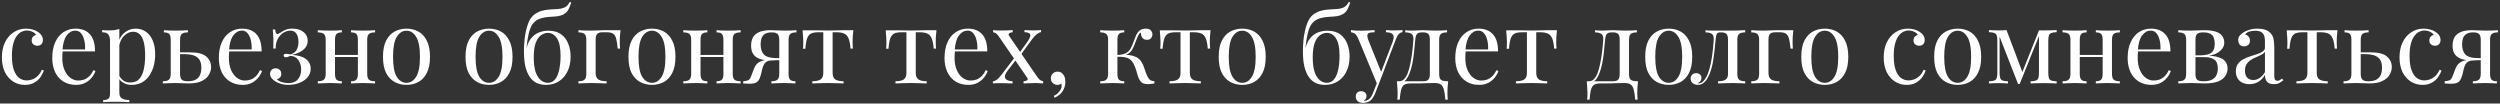 <?xml version="1.0" encoding="UTF-8"?> <svg xmlns="http://www.w3.org/2000/svg" width="869" height="36" viewBox="0 0 869 36" fill="none"><rect x="0" y="0" width="869" height="36" fill="#333333" stroke="none"/> <path d="M9.044 9.956C9.812 9.956 10.556 10.052 11.276 10.244C11.996 10.436 12.644 10.724 13.22 11.108C13.772 11.468 14.192 11.888 14.48 12.368C14.768 12.824 14.912 13.328 14.912 13.88C14.912 14.528 14.732 15.032 14.372 15.392C14.012 15.728 13.556 15.896 13.004 15.896C12.476 15.896 12.008 15.74 11.6 15.428C11.216 15.116 11.024 14.672 11.024 14.096C11.024 13.544 11.168 13.1 11.456 12.764C11.768 12.428 12.128 12.212 12.536 12.116C12.296 11.684 11.864 11.324 11.24 11.036C10.64 10.748 9.992 10.604 9.296 10.604C8.696 10.604 8.096 10.748 7.496 11.036C6.896 11.324 6.344 11.804 5.84 12.476C5.336 13.124 4.928 14.024 4.616 15.176C4.304 16.304 4.148 17.72 4.148 19.424C4.148 21.536 4.388 23.216 4.868 24.464C5.348 25.712 5.972 26.612 6.74 27.164C7.532 27.692 8.396 27.956 9.332 27.956C9.956 27.956 10.592 27.836 11.24 27.596C11.888 27.356 12.5 26.972 13.076 26.444C13.652 25.892 14.144 25.16 14.552 24.248L15.236 24.5C14.996 25.268 14.6 26.048 14.048 26.84C13.496 27.608 12.776 28.244 11.888 28.748C11 29.252 9.908 29.504 8.612 29.504C7.124 29.504 5.78 29.12 4.58 28.352C3.38 27.584 2.42 26.492 1.7 25.076C1.004 23.636 0.656 21.932 0.656 19.964C0.656 17.996 1.004 16.268 1.7 14.78C2.42 13.268 3.416 12.092 4.688 11.252C5.96 10.388 7.412 9.956 9.044 9.956ZM26.3 9.956C28.412 9.956 30.056 10.604 31.232 11.9C32.432 13.172 33.032 15.164 33.032 17.876H20.324L20.288 17.192H29.576C29.624 16.016 29.528 14.936 29.288 13.952C29.048 12.944 28.664 12.14 28.136 11.54C27.632 10.94 26.972 10.64 26.156 10.64C25.052 10.64 24.068 11.192 23.204 12.296C22.364 13.4 21.86 15.152 21.692 17.552L21.8 17.696C21.752 18.056 21.716 18.452 21.692 18.884C21.668 19.316 21.656 19.748 21.656 20.18C21.656 21.812 21.92 23.216 22.448 24.392C22.976 25.568 23.66 26.468 24.5 27.092C25.364 27.692 26.252 27.992 27.164 27.992C27.884 27.992 28.568 27.884 29.216 27.668C29.864 27.428 30.464 27.044 31.016 26.516C31.568 25.988 32.048 25.28 32.456 24.392L33.176 24.68C32.912 25.472 32.48 26.24 31.88 26.984C31.28 27.728 30.524 28.34 29.612 28.82C28.7 29.276 27.644 29.504 26.444 29.504C24.716 29.504 23.228 29.108 21.98 28.316C20.756 27.524 19.808 26.432 19.136 25.04C18.488 23.624 18.164 22.004 18.164 20.18C18.164 18.068 18.5 16.256 19.172 14.744C19.844 13.208 20.792 12.032 22.016 11.216C23.24 10.376 24.668 9.956 26.3 9.956ZM41.487 10.064V32.168C41.487 33.2 41.787 33.884 42.387 34.22C43.011 34.58 43.863 34.76 44.943 34.76V35.516C44.415 35.492 43.683 35.456 42.747 35.408C41.811 35.384 40.815 35.372 39.759 35.372C39.015 35.372 38.271 35.384 37.527 35.408C36.807 35.456 36.255 35.492 35.871 35.516V34.76C36.735 34.76 37.347 34.604 37.707 34.292C38.067 33.98 38.247 33.392 38.247 32.528V14.384C38.247 13.304 38.055 12.512 37.671 12.008C37.287 11.48 36.567 11.216 35.511 11.216V10.46C36.279 10.532 37.023 10.568 37.743 10.568C38.439 10.568 39.099 10.532 39.723 10.46C40.371 10.364 40.959 10.232 41.487 10.064ZM47.247 9.956C48.519 9.956 49.659 10.304 50.667 11C51.675 11.672 52.467 12.668 53.043 13.988C53.643 15.308 53.943 16.94 53.943 18.884C53.943 20.18 53.787 21.464 53.475 22.736C53.163 23.984 52.671 25.124 51.999 26.156C51.351 27.164 50.499 27.98 49.443 28.604C48.411 29.204 47.163 29.504 45.699 29.504C44.571 29.504 43.587 29.24 42.747 28.712C41.931 28.184 41.379 27.548 41.091 26.804L41.451 26.3C41.787 26.972 42.267 27.536 42.891 27.992C43.539 28.448 44.343 28.676 45.303 28.676C46.647 28.676 47.691 28.256 48.435 27.416C49.179 26.576 49.695 25.46 49.983 24.068C50.295 22.652 50.451 21.092 50.451 19.388C50.451 17.468 50.295 15.896 49.983 14.672C49.671 13.448 49.203 12.536 48.579 11.936C47.955 11.336 47.187 11.036 46.275 11.036C45.099 11.036 44.031 11.528 43.071 12.512C42.111 13.472 41.499 14.936 41.235 16.904L40.803 16.4C41.067 14.36 41.787 12.776 42.963 11.648C44.163 10.52 45.591 9.956 47.247 9.956ZM65.321 10.496V11.252C64.337 11.252 63.629 11.432 63.197 11.792C62.789 12.152 62.585 12.836 62.585 13.844V25.652C62.585 26.612 62.777 27.284 63.161 27.668C63.569 28.052 64.253 28.244 65.213 28.244C66.509 28.244 67.493 28.028 68.165 27.596C68.861 27.164 69.341 26.588 69.605 25.868C69.869 25.148 70.001 24.38 70.001 23.564C70.001 21.908 69.533 20.708 68.597 19.964C67.685 19.196 66.161 18.812 64.025 18.812C63.425 18.812 62.825 18.812 62.225 18.812C61.625 18.812 61.025 18.812 60.425 18.812L60.353 18.2C61.337 18.2 62.309 18.2 63.269 18.2C64.229 18.2 65.189 18.2 66.149 18.2C68.765 18.2 70.625 18.692 71.729 19.676C72.833 20.636 73.385 21.86 73.385 23.348C73.385 24.236 73.133 25.112 72.629 25.976C72.149 26.84 71.333 27.56 70.181 28.136C69.053 28.712 67.529 29 65.609 29C64.937 29 64.193 28.976 63.377 28.928C62.561 28.88 61.721 28.856 60.857 28.856C60.113 28.856 59.321 28.88 58.481 28.928C57.641 28.952 57.017 28.976 56.609 29V28.244C57.593 28.244 58.289 28.064 58.697 27.704C59.129 27.344 59.345 26.66 59.345 25.652V13.844C59.345 12.836 59.165 12.152 58.805 11.792C58.445 11.432 57.833 11.252 56.969 11.252V10.496C57.353 10.52 57.917 10.556 58.661 10.604C59.429 10.628 60.209 10.64 61.001 10.64C61.793 10.64 62.609 10.628 63.449 10.604C64.289 10.556 64.913 10.52 65.321 10.496ZM84.202 9.956C86.314 9.956 87.958 10.604 89.134 11.9C90.334 13.172 90.934 15.164 90.934 17.876H78.226L78.19 17.192H87.478C87.526 16.016 87.43 14.936 87.19 13.952C86.95 12.944 86.566 12.14 86.038 11.54C85.534 10.94 84.874 10.64 84.058 10.64C82.954 10.64 81.97 11.192 81.106 12.296C80.266 13.4 79.762 15.152 79.594 17.552L79.702 17.696C79.654 18.056 79.618 18.452 79.594 18.884C79.57 19.316 79.558 19.748 79.558 20.18C79.558 21.812 79.822 23.216 80.35 24.392C80.878 25.568 81.562 26.468 82.402 27.092C83.266 27.692 84.154 27.992 85.066 27.992C85.786 27.992 86.47 27.884 87.118 27.668C87.766 27.428 88.366 27.044 88.918 26.516C89.47 25.988 89.95 25.28 90.358 24.392L91.078 24.68C90.814 25.472 90.382 26.24 89.782 26.984C89.182 27.728 88.426 28.34 87.514 28.82C86.602 29.276 85.546 29.504 84.346 29.504C82.618 29.504 81.13 29.108 79.882 28.316C78.658 27.524 77.71 26.432 77.038 25.04C76.39 23.624 76.066 22.004 76.066 20.18C76.066 18.068 76.402 16.256 77.074 14.744C77.746 13.208 78.694 12.032 79.918 11.216C81.142 10.376 82.57 9.956 84.202 9.956ZM101.657 9.956C102.737 9.956 103.673 10.136 104.465 10.496C105.257 10.856 105.869 11.348 106.301 11.972C106.733 12.596 106.949 13.328 106.949 14.168C106.949 15.152 106.661 15.98 106.085 16.652C105.509 17.3 104.801 17.828 103.961 18.236C103.121 18.62 102.293 18.908 101.477 19.1C102.797 19.148 103.937 19.364 104.897 19.748C105.881 20.108 106.637 20.636 107.165 21.332C107.717 22.004 107.993 22.856 107.993 23.888C107.993 25.04 107.633 26.036 106.913 26.876C106.193 27.716 105.233 28.364 104.033 28.82C102.857 29.276 101.585 29.504 100.217 29.504C99.185 29.504 98.285 29.372 97.517 29.108C96.773 28.868 96.125 28.568 95.573 28.208C95.093 27.872 94.685 27.5 94.349 27.092C94.037 26.684 93.881 26.216 93.881 25.688C93.881 25.112 94.061 24.644 94.421 24.284C94.781 23.924 95.237 23.744 95.789 23.744C96.341 23.744 96.809 23.912 97.193 24.248C97.577 24.584 97.769 25.064 97.769 25.688C97.769 26.192 97.625 26.6 97.337 26.912C97.073 27.224 96.713 27.428 96.257 27.524C96.473 27.884 96.989 28.208 97.805 28.496C98.621 28.76 99.437 28.892 100.253 28.892C101.717 28.892 102.821 28.448 103.565 27.56C104.309 26.672 104.681 25.544 104.681 24.176C104.681 22.832 104.345 21.716 103.673 20.828C103.025 19.916 102.101 19.448 100.901 19.424C100.661 19.544 100.409 19.652 100.145 19.748C99.905 19.844 99.653 19.892 99.389 19.892C98.861 19.892 98.597 19.688 98.597 19.28C98.597 18.896 98.873 18.704 99.425 18.704C99.665 18.704 99.917 18.728 100.181 18.776C100.445 18.824 100.697 18.872 100.937 18.92C102.041 18.584 102.785 18.02 103.169 17.228C103.553 16.436 103.745 15.56 103.745 14.6C103.745 13.424 103.517 12.476 103.061 11.756C102.605 11.012 101.897 10.64 100.937 10.64C100.073 10.64 99.245 10.904 98.453 11.432C97.661 11.936 97.013 12.656 96.509 13.592C96.029 14.528 95.801 15.62 95.825 16.868H94.997C95.045 15.716 95.057 14.72 95.033 13.88C95.009 13.016 94.973 12.284 94.925 11.684C94.901 11.084 94.865 10.604 94.817 10.244H95.645C95.717 10.772 95.801 11.168 95.897 11.432C96.017 11.696 96.197 11.828 96.437 11.828C96.581 11.828 96.749 11.768 96.941 11.648C97.157 11.528 97.397 11.384 97.661 11.216C98.093 10.928 98.609 10.652 99.209 10.388C99.833 10.1 100.649 9.956 101.657 9.956ZM130.378 10.496V11.252C129.394 11.252 128.686 11.432 128.254 11.792C127.846 12.152 127.642 12.836 127.642 13.844V25.652C127.642 26.66 127.846 27.344 128.254 27.704C128.686 28.064 129.394 28.244 130.378 28.244V29C129.97 28.976 129.346 28.952 128.506 28.928C127.666 28.88 126.85 28.856 126.058 28.856C125.266 28.856 124.486 28.88 123.718 28.928C122.974 28.952 122.41 28.976 122.026 29V28.244C122.89 28.244 123.502 28.064 123.862 27.704C124.222 27.344 124.402 26.66 124.402 25.652V13.844C124.402 12.836 124.222 12.152 123.862 11.792C123.502 11.432 122.89 11.252 122.026 11.252V10.496C122.41 10.52 122.974 10.556 123.718 10.604C124.486 10.628 125.266 10.64 126.058 10.64C126.85 10.64 127.666 10.628 128.506 10.604C129.346 10.556 129.97 10.52 130.378 10.496ZM118.822 10.496V11.252C117.958 11.252 117.346 11.432 116.986 11.792C116.626 12.152 116.446 12.836 116.446 13.844V25.652C116.446 26.66 116.626 27.344 116.986 27.704C117.346 28.064 117.958 28.244 118.822 28.244V29C118.438 28.976 117.862 28.952 117.094 28.928C116.35 28.88 115.582 28.856 114.79 28.856C113.998 28.856 113.182 28.88 112.342 28.928C111.502 28.952 110.878 28.976 110.47 29V28.244C111.454 28.244 112.15 28.064 112.558 27.704C112.99 27.344 113.206 26.66 113.206 25.652V13.844C113.206 12.836 112.99 12.152 112.558 11.792C112.15 11.432 111.454 11.252 110.47 11.252V10.496C110.878 10.52 111.502 10.556 112.342 10.604C113.182 10.628 113.998 10.64 114.79 10.64C115.582 10.64 116.35 10.628 117.094 10.604C117.862 10.556 118.438 10.52 118.822 10.496ZM125.41 19.1V19.82H115.258V19.1H125.41ZM141.298 9.956C142.834 9.956 144.214 10.292 145.438 10.964C146.662 11.636 147.634 12.692 148.354 14.132C149.098 15.572 149.47 17.444 149.47 19.748C149.47 22.052 149.098 23.924 148.354 25.364C147.634 26.78 146.662 27.824 145.438 28.496C144.214 29.168 142.834 29.504 141.298 29.504C139.786 29.504 138.406 29.168 137.158 28.496C135.934 27.824 134.95 26.78 134.206 25.364C133.486 23.924 133.126 22.052 133.126 19.748C133.126 17.444 133.486 15.572 134.206 14.132C134.95 12.692 135.934 11.636 137.158 10.964C138.406 10.292 139.786 9.956 141.298 9.956ZM141.298 10.676C139.93 10.676 138.802 11.384 137.914 12.8C137.05 14.216 136.618 16.532 136.618 19.748C136.618 22.964 137.05 25.28 137.914 26.696C138.802 28.088 139.93 28.784 141.298 28.784C142.666 28.784 143.782 28.088 144.646 26.696C145.534 25.28 145.978 22.964 145.978 19.748C145.978 16.532 145.534 14.216 144.646 12.8C143.782 11.384 142.666 10.676 141.298 10.676ZM169.985 9.956C171.521 9.956 172.901 10.292 174.125 10.964C175.349 11.636 176.321 12.692 177.041 14.132C177.785 15.572 178.157 17.444 178.157 19.748C178.157 22.052 177.785 23.924 177.041 25.364C176.321 26.78 175.349 27.824 174.125 28.496C172.901 29.168 171.521 29.504 169.985 29.504C168.473 29.504 167.093 29.168 165.845 28.496C164.621 27.824 163.637 26.78 162.893 25.364C162.173 23.924 161.813 22.052 161.813 19.748C161.813 17.444 162.173 15.572 162.893 14.132C163.637 12.692 164.621 11.636 165.845 10.964C167.093 10.292 168.473 9.956 169.985 9.956ZM169.985 10.676C168.617 10.676 167.489 11.384 166.601 12.8C165.737 14.216 165.305 16.532 165.305 19.748C165.305 22.964 165.737 25.28 166.601 26.696C167.489 28.088 168.617 28.784 169.985 28.784C171.353 28.784 172.469 28.088 173.333 26.696C174.221 25.28 174.665 22.964 174.665 19.748C174.665 16.532 174.221 14.216 173.333 12.8C172.469 11.384 171.353 10.676 169.985 10.676ZM198.024 0.704L198.564 0.848C198.324 1.64 198.048 2.36 197.736 3.008C197.424 3.656 197.028 4.172 196.548 4.556C196.164 4.868 195.672 5.132 195.072 5.348C194.472 5.564 193.716 5.696 192.804 5.744C192.42 5.768 191.868 5.804 191.148 5.852C190.428 5.9 189.756 5.984 189.132 6.104C188.148 6.272 187.308 6.572 186.612 7.004C185.916 7.412 185.328 8.012 184.848 8.804C184.392 9.596 184.02 10.628 183.732 11.9C183.444 13.172 183.204 14.732 183.012 16.58L184.812 18.776L182.76 17.768C183.12 15.944 183.684 14.528 184.452 13.52C185.244 12.488 186.168 11.756 187.224 11.324C188.28 10.892 189.396 10.676 190.572 10.676C192.468 10.676 193.98 11.108 195.108 11.972C196.236 12.812 197.052 13.916 197.556 15.284C198.084 16.628 198.348 18.08 198.348 19.64C198.348 21.608 197.988 23.336 197.268 24.824C196.548 26.312 195.54 27.464 194.244 28.28C192.972 29.096 191.484 29.504 189.78 29.504C188.628 29.504 187.584 29.3 186.648 28.892C185.712 28.46 184.908 27.788 184.236 26.876C183.564 25.94 183.036 24.728 182.652 23.24C182.292 21.752 182.112 19.928 182.112 17.768C182.112 17.456 182.124 16.94 182.148 16.22C182.172 15.5 182.232 14.672 182.328 13.736C182.424 12.8 182.58 11.84 182.796 10.856C183.012 9.848 183.3 8.888 183.66 7.976C184.02 7.064 184.488 6.296 185.064 5.672C185.544 5.144 186.144 4.7 186.864 4.34C187.584 3.956 188.424 3.68 189.384 3.512C190.128 3.392 190.908 3.308 191.724 3.26C192.54 3.212 193.176 3.176 193.632 3.152C194.976 3.056 195.948 2.816 196.548 2.432C197.148 2.048 197.64 1.472 198.024 0.704ZM190.428 11.432C189.612 11.432 188.832 11.696 188.088 12.224C187.344 12.728 186.732 13.592 186.252 14.816C185.772 16.04 185.532 17.744 185.532 19.928C185.532 22.064 185.76 23.792 186.216 25.112C186.696 26.408 187.308 27.344 188.052 27.92C188.796 28.496 189.576 28.784 190.392 28.784C191.328 28.784 192.084 28.484 192.66 27.884C193.26 27.26 193.716 26.48 194.028 25.544C194.34 24.584 194.556 23.576 194.676 22.52C194.796 21.44 194.856 20.444 194.856 19.532C194.856 16.604 194.436 14.528 193.596 13.304C192.78 12.056 191.724 11.432 190.428 11.432ZM215.683 10.496C215.587 11.336 215.515 12.14 215.467 12.908C215.443 13.676 215.431 14.264 215.431 14.672C215.431 15.104 215.443 15.524 215.467 15.932C215.491 16.316 215.515 16.64 215.539 16.904H214.711C214.591 15.488 214.423 14.372 214.207 13.556C214.015 12.716 213.667 12.116 213.163 11.756C212.683 11.396 211.951 11.216 210.967 11.216C210.727 11.216 210.475 11.216 210.211 11.216C209.947 11.216 209.683 11.216 209.419 11.216C208.555 11.216 207.943 11.408 207.583 11.792C207.223 12.152 207.043 12.836 207.043 13.844V25.292C207.043 26.468 207.379 27.26 208.051 27.668C208.747 28.052 209.683 28.244 210.859 28.244V29C210.307 28.976 209.527 28.952 208.519 28.928C207.511 28.88 206.443 28.856 205.315 28.856C204.499 28.856 203.683 28.88 202.867 28.928C202.075 28.952 201.475 28.976 201.067 29V28.244C202.051 28.244 202.747 28.064 203.155 27.704C203.587 27.344 203.803 26.66 203.803 25.652V13.844C203.803 12.836 203.587 12.152 203.155 11.792C202.747 11.432 202.051 11.252 201.067 11.252V10.496C201.475 10.52 202.099 10.556 202.939 10.604C203.779 10.628 204.595 10.64 205.387 10.64C206.179 10.64 206.983 10.616 207.799 10.568C208.615 10.52 209.371 10.496 210.067 10.496H215.683ZM226.622 9.956C228.158 9.956 229.538 10.292 230.762 10.964C231.986 11.636 232.958 12.692 233.678 14.132C234.422 15.572 234.794 17.444 234.794 19.748C234.794 22.052 234.422 23.924 233.678 25.364C232.958 26.78 231.986 27.824 230.762 28.496C229.538 29.168 228.158 29.504 226.622 29.504C225.11 29.504 223.73 29.168 222.482 28.496C221.258 27.824 220.274 26.78 219.53 25.364C218.81 23.924 218.45 22.052 218.45 19.748C218.45 17.444 218.81 15.572 219.53 14.132C220.274 12.692 221.258 11.636 222.482 10.964C223.73 10.292 225.11 9.956 226.622 9.956ZM226.622 10.676C225.254 10.676 224.126 11.384 223.238 12.8C222.374 14.216 221.942 16.532 221.942 19.748C221.942 22.964 222.374 25.28 223.238 26.696C224.126 28.088 225.254 28.784 226.622 28.784C227.99 28.784 229.106 28.088 229.97 26.696C230.858 25.28 231.302 22.964 231.302 19.748C231.302 16.532 230.858 14.216 229.97 12.8C229.106 11.384 227.99 10.676 226.622 10.676ZM257.432 10.496V11.252C256.448 11.252 255.74 11.432 255.308 11.792C254.9 12.152 254.696 12.836 254.696 13.844V25.652C254.696 26.66 254.9 27.344 255.308 27.704C255.74 28.064 256.448 28.244 257.432 28.244V29C257.024 28.976 256.4 28.952 255.56 28.928C254.72 28.88 253.904 28.856 253.112 28.856C252.32 28.856 251.54 28.88 250.772 28.928C250.028 28.952 249.464 28.976 249.08 29V28.244C249.944 28.244 250.556 28.064 250.916 27.704C251.276 27.344 251.456 26.66 251.456 25.652V13.844C251.456 12.836 251.276 12.152 250.916 11.792C250.556 11.432 249.944 11.252 249.08 11.252V10.496C249.464 10.52 250.028 10.556 250.772 10.604C251.54 10.628 252.32 10.64 253.112 10.64C253.904 10.64 254.72 10.628 255.56 10.604C256.4 10.556 257.024 10.52 257.432 10.496ZM245.876 10.496V11.252C245.012 11.252 244.4 11.432 244.04 11.792C243.68 12.152 243.5 12.836 243.5 13.844V25.652C243.5 26.66 243.68 27.344 244.04 27.704C244.4 28.064 245.012 28.244 245.876 28.244V29C245.492 28.976 244.916 28.952 244.148 28.928C243.404 28.88 242.636 28.856 241.844 28.856C241.052 28.856 240.236 28.88 239.396 28.928C238.556 28.952 237.932 28.976 237.524 29V28.244C238.508 28.244 239.204 28.064 239.612 27.704C240.044 27.344 240.26 26.66 240.26 25.652V13.844C240.26 12.836 240.044 12.152 239.612 11.792C239.204 11.432 238.508 11.252 237.524 11.252V10.496C237.932 10.52 238.556 10.556 239.396 10.604C240.236 10.628 241.052 10.64 241.844 10.64C242.636 10.64 243.404 10.628 244.148 10.604C244.916 10.556 245.492 10.52 245.876 10.496ZM252.464 19.1V19.82H242.312V19.1H252.464ZM276.848 10.496V11.252C275.864 11.252 275.156 11.432 274.724 11.792C274.316 12.152 274.112 12.836 274.112 13.844V25.652C274.112 26.66 274.292 27.344 274.652 27.704C275.012 28.064 275.624 28.244 276.488 28.244V29C276.104 28.976 275.528 28.952 274.76 28.928C274.016 28.88 273.248 28.856 272.456 28.856C271.664 28.856 270.848 28.88 270.008 28.928C269.168 28.952 268.544 28.976 268.136 29V28.244C269.12 28.244 269.816 28.064 270.224 27.704C270.656 27.344 270.872 26.66 270.872 25.652V13.844C270.872 12.884 270.68 12.212 270.296 11.828C269.912 11.444 269.24 11.252 268.28 11.252C267.2 11.252 266.372 11.456 265.796 11.864C265.244 12.248 264.872 12.752 264.68 13.376C264.488 14 264.392 14.672 264.392 15.392C264.392 16.952 264.764 18.128 265.508 18.92C266.252 19.712 267.56 20.132 269.432 20.18C270.032 20.204 270.632 20.216 271.232 20.216C271.832 20.216 272.432 20.216 273.032 20.216L273.104 20.9C271.832 20.9 270.74 20.912 269.828 20.936C268.94 20.96 268.256 20.972 267.776 20.972C266.336 20.972 265.172 20.828 264.284 20.54C263.396 20.228 262.712 19.82 262.232 19.316C261.776 18.812 261.464 18.26 261.296 17.66C261.152 17.06 261.08 16.46 261.08 15.86C261.08 14.828 261.272 13.916 261.656 13.124C262.064 12.308 262.76 11.672 263.744 11.216C264.728 10.736 266.096 10.496 267.848 10.496C268.52 10.496 269.264 10.52 270.08 10.568C270.896 10.616 271.736 10.64 272.6 10.64C273.368 10.64 274.16 10.628 274.976 10.604C275.816 10.556 276.44 10.52 276.848 10.496ZM269.648 20.54V20.936C269.048 20.96 268.424 20.996 267.776 21.044C267.128 21.068 266.564 21.296 266.084 21.728C265.7 22.088 265.412 22.556 265.22 23.132C265.028 23.708 264.86 24.332 264.716 25.004C264.596 25.676 264.404 26.348 264.14 27.02C263.876 27.74 263.492 28.268 262.988 28.604C262.508 28.94 261.656 29.108 260.432 29.108C260.12 29.108 259.796 29.096 259.46 29.072C259.124 29.048 258.752 29.024 258.344 29V28.244C259.04 28.172 259.556 28.076 259.892 27.956C260.252 27.812 260.516 27.608 260.684 27.344C260.852 27.056 261.02 26.684 261.188 26.228C261.572 25.172 261.884 24.356 262.124 23.78C262.364 23.204 262.616 22.76 262.88 22.448C263.144 22.112 263.492 21.824 263.924 21.584C264.212 21.416 264.536 21.272 264.896 21.152C265.28 21.008 265.7 20.888 266.156 20.792C266.636 20.696 267.164 20.624 267.74 20.576C268.34 20.528 268.976 20.516 269.648 20.54ZM296.616 10.496C296.52 11.336 296.448 12.14 296.4 12.908C296.376 13.676 296.364 14.264 296.364 14.672C296.364 15.104 296.376 15.524 296.4 15.932C296.424 16.316 296.448 16.64 296.472 16.904H295.644C295.524 15.248 295.272 14.012 294.888 13.196C294.504 12.38 293.976 11.852 293.304 11.612C292.632 11.348 291.804 11.216 290.82 11.216H289.416V25.292C289.416 26.468 289.752 27.26 290.424 27.668C291.12 28.052 292.056 28.244 293.232 28.244V29C292.68 28.976 291.912 28.952 290.928 28.928C289.968 28.88 288.924 28.856 287.796 28.856C286.692 28.856 285.648 28.88 284.664 28.928C283.68 28.952 282.912 28.976 282.36 29V28.244C283.56 28.244 284.496 28.052 285.168 27.668C285.84 27.26 286.176 26.468 286.176 25.292V11.216H284.412C283.428 11.216 282.624 11.348 282 11.612C281.4 11.876 280.932 12.416 280.596 13.232C280.284 14.048 280.068 15.284 279.948 16.94H279.12C279.168 16.676 279.192 16.352 279.192 15.968C279.216 15.56 279.228 15.14 279.228 14.708C279.228 14.3 279.204 13.712 279.156 12.944C279.132 12.176 279.072 11.372 278.976 10.532H282.432C283.248 10.532 284.112 10.544 285.024 10.568C285.96 10.592 286.872 10.604 287.76 10.604C288.672 10.604 289.596 10.592 290.532 10.568C291.468 10.52 292.344 10.496 293.16 10.496H296.616ZM325.515 10.496C325.419 11.336 325.347 12.14 325.299 12.908C325.275 13.676 325.263 14.264 325.263 14.672C325.263 15.104 325.275 15.524 325.299 15.932C325.323 16.316 325.347 16.64 325.371 16.904H324.543C324.423 15.248 324.171 14.012 323.787 13.196C323.403 12.38 322.875 11.852 322.203 11.612C321.531 11.348 320.703 11.216 319.719 11.216H318.315V25.292C318.315 26.468 318.651 27.26 319.323 27.668C320.019 28.052 320.955 28.244 322.131 28.244V29C321.579 28.976 320.811 28.952 319.827 28.928C318.867 28.88 317.823 28.856 316.695 28.856C315.591 28.856 314.547 28.88 313.563 28.928C312.579 28.952 311.811 28.976 311.259 29V28.244C312.459 28.244 313.395 28.052 314.067 27.668C314.739 27.26 315.075 26.468 315.075 25.292V11.216H313.311C312.327 11.216 311.523 11.348 310.899 11.612C310.299 11.876 309.831 12.416 309.495 13.232C309.183 14.048 308.967 15.284 308.847 16.94H308.019C308.067 16.676 308.091 16.352 308.091 15.968C308.115 15.56 308.127 15.14 308.127 14.708C308.127 14.3 308.103 13.712 308.055 12.944C308.031 12.176 307.971 11.372 307.875 10.532H311.331C312.147 10.532 313.011 10.544 313.923 10.568C314.859 10.592 315.771 10.604 316.659 10.604C317.571 10.604 318.495 10.592 319.431 10.568C320.367 10.52 321.243 10.496 322.059 10.496H325.515ZM336.448 9.956C338.56 9.956 340.204 10.604 341.38 11.9C342.58 13.172 343.18 15.164 343.18 17.876H330.472L330.436 17.192H339.724C339.772 16.016 339.676 14.936 339.436 13.952C339.196 12.944 338.812 12.14 338.284 11.54C337.78 10.94 337.12 10.64 336.304 10.64C335.2 10.64 334.216 11.192 333.352 12.296C332.512 13.4 332.008 15.152 331.84 17.552L331.948 17.696C331.9 18.056 331.864 18.452 331.84 18.884C331.816 19.316 331.804 19.748 331.804 20.18C331.804 21.812 332.068 23.216 332.596 24.392C333.124 25.568 333.808 26.468 334.648 27.092C335.512 27.692 336.4 27.992 337.312 27.992C338.032 27.992 338.716 27.884 339.364 27.668C340.012 27.428 340.612 27.044 341.164 26.516C341.716 25.988 342.196 25.28 342.604 24.392L343.324 24.68C343.06 25.472 342.628 26.24 342.028 26.984C341.428 27.728 340.672 28.34 339.76 28.82C338.848 29.276 337.792 29.504 336.592 29.504C334.864 29.504 333.376 29.108 332.128 28.316C330.904 27.524 329.956 26.432 329.284 25.04C328.636 23.624 328.312 22.004 328.312 20.18C328.312 18.068 328.648 16.256 329.32 14.744C329.992 13.208 330.94 12.032 332.164 11.216C333.388 10.376 334.816 9.956 336.448 9.956ZM352.007 10.46V11.216C351.551 11.216 351.167 11.324 350.855 11.54C350.543 11.756 350.507 12.056 350.747 12.44L360.359 26.444C360.767 27.044 361.127 27.476 361.439 27.74C361.751 27.98 362.135 28.148 362.591 28.244V29C362.351 28.976 361.979 28.952 361.475 28.928C360.995 28.88 360.515 28.856 360.035 28.856C359.291 28.856 358.487 28.88 357.623 28.928C356.783 28.952 356.171 28.976 355.787 29V28.244C356.267 28.244 356.663 28.136 356.975 27.92C357.287 27.68 357.311 27.38 357.047 27.02L347.435 13.016C346.955 12.32 346.571 11.864 346.283 11.648C345.995 11.408 345.635 11.264 345.203 11.216V10.46C345.443 10.484 345.815 10.52 346.319 10.568C346.823 10.592 347.303 10.604 347.759 10.604C348.527 10.604 349.331 10.592 350.171 10.568C351.011 10.52 351.623 10.484 352.007 10.46ZM352.979 19.604C352.979 19.604 353.003 19.688 353.051 19.856C353.099 20 353.147 20.156 353.195 20.324C353.267 20.492 353.303 20.576 353.303 20.576L350.315 24.464C349.691 25.28 349.355 25.964 349.307 26.516C349.283 27.068 349.511 27.488 349.991 27.776C350.471 28.04 351.131 28.208 351.971 28.28V29C351.563 28.976 351.107 28.964 350.603 28.964C350.099 28.94 349.607 28.928 349.127 28.928C348.671 28.904 348.251 28.892 347.867 28.892C347.315 28.892 346.811 28.904 346.355 28.928C345.923 28.928 345.515 28.952 345.131 29V28.28C345.587 28.232 346.055 28.028 346.535 27.668C347.039 27.284 347.627 26.648 348.299 25.76L352.979 19.604ZM361.871 10.46V11.18C361.415 11.228 360.911 11.468 360.359 11.9C359.831 12.308 359.279 12.908 358.703 13.7L354.563 19.424C354.563 19.424 354.539 19.352 354.491 19.208C354.443 19.04 354.395 18.884 354.347 18.74C354.299 18.572 354.275 18.488 354.275 18.488L357.083 14.564C357.611 13.82 357.947 13.208 358.091 12.728C358.235 12.248 358.151 11.888 357.839 11.648C357.551 11.384 356.975 11.228 356.111 11.18V10.46C356.735 10.484 357.251 10.508 357.659 10.532C358.091 10.556 358.583 10.568 359.135 10.568C359.687 10.568 360.179 10.556 360.611 10.532C361.067 10.508 361.487 10.484 361.871 10.46ZM367.579 24.896C368.107 24.896 368.539 25.004 368.875 25.22C369.211 25.436 369.487 25.712 369.703 26.048C369.967 26.432 370.135 26.852 370.207 27.308C370.279 27.764 370.315 28.136 370.315 28.424C370.315 29.6 370.015 30.668 369.415 31.628C368.815 32.588 367.879 33.368 366.607 33.968L366.283 33.32C367.027 33.008 367.663 32.516 368.191 31.844C368.743 31.172 369.019 30.488 369.019 29.792C369.019 29.504 368.983 29.252 368.911 29.036C368.527 29.348 368.083 29.504 367.579 29.504C366.955 29.504 366.415 29.3 365.959 28.892C365.503 28.484 365.275 27.92 365.275 27.2C365.275 26.528 365.503 25.976 365.959 25.544C366.415 25.112 366.955 24.896 367.579 24.896ZM398.279 9.956C399.119 9.956 399.707 10.16 400.043 10.568C400.403 10.976 400.583 11.432 400.583 11.936C400.583 12.464 400.415 12.92 400.079 13.304C399.743 13.664 399.275 13.844 398.675 13.844C398.243 13.844 397.871 13.748 397.559 13.556C397.247 13.364 397.007 13.1 396.839 12.764C396.671 12.404 396.587 11.996 396.587 11.54C396.587 11.492 396.587 11.444 396.587 11.396C396.587 11.348 396.587 11.312 396.587 11.288C396.323 11.408 396.083 11.624 395.867 11.936C395.675 12.248 395.471 12.668 395.255 13.196C395.039 13.724 394.787 14.372 394.499 15.14C394.259 15.788 393.983 16.412 393.671 17.012C393.359 17.612 392.927 18.116 392.375 18.524C391.823 18.932 391.067 19.196 390.107 19.316L390.431 19.064C391.871 19.016 393.131 19.172 394.211 19.532C395.315 19.892 396.179 20.564 396.803 21.548C397.211 22.172 397.547 22.94 397.811 23.852C398.099 24.764 398.399 25.568 398.711 26.264C398.975 26.864 399.275 27.332 399.611 27.668C399.971 27.98 400.523 28.172 401.267 28.244V29C400.883 29.072 400.499 29.132 400.115 29.18C399.731 29.228 399.371 29.252 399.035 29.252C397.955 29.252 397.163 29 396.659 28.496C396.155 27.968 395.771 27.26 395.507 26.372C395.387 25.964 395.243 25.472 395.075 24.896C394.907 24.296 394.703 23.696 394.463 23.096C394.223 22.472 393.935 21.932 393.599 21.476C393.071 20.732 392.387 20.252 391.547 20.036C390.707 19.796 389.615 19.7 388.271 19.748V19.136C389.591 19.064 390.611 18.848 391.331 18.488C392.051 18.104 392.603 17.576 392.987 16.904C393.371 16.232 393.719 15.44 394.031 14.528C394.271 13.856 394.535 13.172 394.823 12.476C395.111 11.756 395.519 11.156 396.047 10.676C396.599 10.196 397.343 9.956 398.279 9.956ZM390.791 10.496V11.252C389.927 11.252 389.315 11.432 388.955 11.792C388.595 12.152 388.415 12.836 388.415 13.844V25.652C388.415 26.66 388.595 27.344 388.955 27.704C389.315 28.064 389.927 28.244 390.791 28.244V29C390.407 28.976 389.831 28.952 389.063 28.928C388.295 28.88 387.515 28.856 386.723 28.856C385.931 28.856 385.115 28.88 384.275 28.928C383.459 28.952 382.847 28.976 382.439 29V28.244C383.423 28.244 384.119 28.064 384.527 27.704C384.959 27.344 385.175 26.66 385.175 25.652V13.844C385.175 12.836 384.959 12.152 384.527 11.792C384.119 11.432 383.423 11.252 382.439 11.252V10.496C382.847 10.52 383.459 10.556 384.275 10.604C385.115 10.628 385.931 10.64 386.723 10.64C387.515 10.64 388.295 10.628 389.063 10.604C389.831 10.556 390.407 10.52 390.791 10.496ZM420.788 10.496C420.692 11.336 420.62 12.14 420.572 12.908C420.548 13.676 420.536 14.264 420.536 14.672C420.536 15.104 420.548 15.524 420.572 15.932C420.596 16.316 420.62 16.64 420.644 16.904H419.816C419.696 15.248 419.444 14.012 419.06 13.196C418.676 12.38 418.148 11.852 417.476 11.612C416.804 11.348 415.976 11.216 414.992 11.216H413.588V25.292C413.588 26.468 413.924 27.26 414.596 27.668C415.292 28.052 416.228 28.244 417.404 28.244V29C416.852 28.976 416.084 28.952 415.1 28.928C414.14 28.88 413.096 28.856 411.968 28.856C410.864 28.856 409.82 28.88 408.836 28.928C407.852 28.952 407.084 28.976 406.532 29V28.244C407.732 28.244 408.668 28.052 409.34 27.668C410.012 27.26 410.348 26.468 410.348 25.292V11.216H408.584C407.6 11.216 406.796 11.348 406.172 11.612C405.572 11.876 405.104 12.416 404.768 13.232C404.456 14.048 404.24 15.284 404.12 16.94H403.292C403.34 16.676 403.364 16.352 403.364 15.968C403.388 15.56 403.4 15.14 403.4 14.708C403.4 14.3 403.376 13.712 403.328 12.944C403.304 12.176 403.244 11.372 403.148 10.532H406.604C407.42 10.532 408.284 10.544 409.196 10.568C410.132 10.592 411.044 10.604 411.932 10.604C412.844 10.604 413.768 10.592 414.704 10.568C415.64 10.52 416.516 10.496 417.332 10.496H420.788ZM431.794 9.956C433.33 9.956 434.71 10.292 435.934 10.964C437.158 11.636 438.13 12.692 438.85 14.132C439.594 15.572 439.966 17.444 439.966 19.748C439.966 22.052 439.594 23.924 438.85 25.364C438.13 26.78 437.158 27.824 435.934 28.496C434.71 29.168 433.33 29.504 431.794 29.504C430.282 29.504 428.902 29.168 427.654 28.496C426.43 27.824 425.446 26.78 424.702 25.364C423.982 23.924 423.622 22.052 423.622 19.748C423.622 17.444 423.982 15.572 424.702 14.132C425.446 12.692 426.43 11.636 427.654 10.964C428.902 10.292 430.282 9.956 431.794 9.956ZM431.794 10.676C430.426 10.676 429.298 11.384 428.41 12.8C427.546 14.216 427.114 16.532 427.114 19.748C427.114 22.964 427.546 25.28 428.41 26.696C429.298 28.088 430.426 28.784 431.794 28.784C433.162 28.784 434.278 28.088 435.142 26.696C436.03 25.28 436.474 22.964 436.474 19.748C436.474 16.532 436.03 14.216 435.142 12.8C434.278 11.384 433.162 10.676 431.794 10.676ZM468.797 0.704L469.337 0.848C469.097 1.64 468.821 2.36 468.509 3.008C468.197 3.656 467.801 4.172 467.321 4.556C466.937 4.868 466.445 5.132 465.845 5.348C465.245 5.564 464.489 5.696 463.577 5.744C463.193 5.768 462.641 5.804 461.921 5.852C461.201 5.9 460.529 5.984 459.905 6.104C458.921 6.272 458.081 6.572 457.385 7.004C456.689 7.412 456.101 8.012 455.621 8.804C455.165 9.596 454.793 10.628 454.505 11.9C454.217 13.172 453.977 14.732 453.785 16.58L455.585 18.776L453.533 17.768C453.893 15.944 454.457 14.528 455.225 13.52C456.017 12.488 456.941 11.756 457.997 11.324C459.053 10.892 460.169 10.676 461.345 10.676C463.241 10.676 464.753 11.108 465.881 11.972C467.009 12.812 467.825 13.916 468.329 15.284C468.857 16.628 469.121 18.08 469.121 19.64C469.121 21.608 468.761 23.336 468.041 24.824C467.321 26.312 466.313 27.464 465.017 28.28C463.745 29.096 462.257 29.504 460.553 29.504C459.401 29.504 458.357 29.3 457.421 28.892C456.485 28.46 455.681 27.788 455.009 26.876C454.337 25.94 453.809 24.728 453.425 23.24C453.065 21.752 452.885 19.928 452.885 17.768C452.885 17.456 452.897 16.94 452.921 16.22C452.945 15.5 453.005 14.672 453.101 13.736C453.197 12.8 453.353 11.84 453.569 10.856C453.785 9.848 454.073 8.888 454.433 7.976C454.793 7.064 455.261 6.296 455.837 5.672C456.317 5.144 456.917 4.7 457.637 4.34C458.357 3.956 459.197 3.68 460.157 3.512C460.901 3.392 461.681 3.308 462.497 3.26C463.313 3.212 463.949 3.176 464.405 3.152C465.749 3.056 466.721 2.816 467.321 2.432C467.921 2.048 468.413 1.472 468.797 0.704ZM461.201 11.432C460.385 11.432 459.605 11.696 458.861 12.224C458.117 12.728 457.505 13.592 457.025 14.816C456.545 16.04 456.305 17.744 456.305 19.928C456.305 22.064 456.533 23.792 456.989 25.112C457.469 26.408 458.081 27.344 458.825 27.92C459.569 28.496 460.349 28.784 461.165 28.784C462.101 28.784 462.857 28.484 463.433 27.884C464.033 27.26 464.489 26.48 464.801 25.544C465.113 24.584 465.329 23.576 465.449 22.52C465.569 21.44 465.629 20.444 465.629 19.532C465.629 16.604 465.209 14.528 464.369 13.304C463.553 12.056 462.497 11.432 461.201 11.432ZM487.526 10.46V11.18C487.07 11.228 486.65 11.432 486.266 11.792C485.882 12.152 485.522 12.788 485.186 13.7L479.282 29.18H478.67L472.046 13.232C471.59 12.296 471.134 11.732 470.678 11.54C470.246 11.324 469.886 11.216 469.598 11.216V10.46C470.126 10.532 470.678 10.592 471.254 10.64C471.83 10.664 472.454 10.676 473.126 10.676C473.87 10.676 474.65 10.652 475.466 10.604C476.306 10.556 477.086 10.508 477.806 10.46V11.216C477.206 11.216 476.666 11.264 476.186 11.36C475.73 11.432 475.442 11.684 475.322 12.116C475.202 12.524 475.346 13.232 475.754 14.24L480.182 25.22L479.966 25.292L484.07 14.564C484.382 13.772 484.502 13.148 484.43 12.692C484.382 12.212 484.142 11.852 483.71 11.612C483.278 11.372 482.63 11.228 481.766 11.18V10.46C482.198 10.484 482.57 10.508 482.882 10.532C483.194 10.532 483.494 10.544 483.782 10.568C484.094 10.568 484.43 10.568 484.79 10.568C485.342 10.568 485.834 10.556 486.266 10.532C486.722 10.508 487.142 10.484 487.526 10.46ZM479.282 29.18L478.058 32.312C477.818 32.912 477.566 33.416 477.302 33.824C477.062 34.232 476.798 34.568 476.51 34.832C476.126 35.192 475.67 35.432 475.142 35.552C474.614 35.696 474.134 35.768 473.702 35.768C473.246 35.768 472.826 35.684 472.442 35.516C472.082 35.348 471.794 35.096 471.578 34.76C471.362 34.448 471.254 34.064 471.254 33.608C471.254 33.032 471.422 32.564 471.758 32.204C472.094 31.868 472.562 31.7 473.162 31.7C473.666 31.7 474.098 31.844 474.458 32.132C474.818 32.42 474.998 32.84 474.998 33.392C474.998 33.8 474.902 34.136 474.71 34.4C474.518 34.664 474.29 34.868 474.026 35.012C474.074 35.036 474.11 35.048 474.134 35.048C474.182 35.048 474.218 35.048 474.242 35.048C474.89 35.048 475.466 34.82 475.97 34.364C476.474 33.932 476.918 33.224 477.302 32.24L478.598 28.892L479.282 29.18ZM502.992 10.496V11.252C502.008 11.252 501.3 11.432 500.868 11.792C500.46 12.152 500.256 12.836 500.256 13.844V25.652C500.256 26.66 500.448 27.344 500.832 27.704C501.24 28.064 502.092 28.244 503.388 28.244C503.292 29.084 503.22 29.888 503.172 30.656C503.148 31.424 503.136 32.012 503.136 32.42C503.136 32.852 503.148 33.26 503.172 33.644C503.196 34.052 503.22 34.388 503.244 34.652H502.416C502.296 33.236 502.128 32.096 501.912 31.232C501.72 30.392 501.372 29.78 500.868 29.396C500.388 29.036 499.656 28.856 498.672 28.856C498.096 28.856 497.556 28.868 497.052 28.892C496.548 28.892 495.996 28.904 495.396 28.928C494.82 28.952 494.124 28.976 493.308 29C492.492 29 491.484 29 490.284 29C489.3 29 488.556 29.168 488.052 29.504C487.572 29.864 487.224 30.452 487.008 31.268C486.816 32.108 486.66 33.236 486.54 34.652H485.712C485.76 34.388 485.784 34.052 485.784 33.644C485.808 33.26 485.82 32.852 485.82 32.42C485.82 32.012 485.796 31.424 485.748 30.656C485.724 29.888 485.664 29.084 485.568 28.244H494.64C495.504 28.244 496.116 28.064 496.476 27.704C496.836 27.344 497.016 26.66 497.016 25.652V13.844C497.016 12.836 496.836 12.152 496.476 11.792C496.116 11.432 495.504 11.252 494.64 11.252H494.316C493.452 11.252 492.864 11.432 492.552 11.792C492.24 12.152 492.036 12.836 491.94 13.844C491.844 15.14 491.712 16.508 491.544 17.948C491.4 19.364 491.196 20.744 490.932 22.088C490.668 23.432 490.308 24.644 489.852 25.724C489.588 26.372 489.24 26.996 488.808 27.596C488.376 28.172 487.776 28.532 487.008 28.676L486.252 28.244C487.02 28.244 487.656 27.968 488.16 27.416C488.664 26.84 489.036 26.216 489.276 25.544C489.684 24.488 490.008 23.324 490.248 22.052C490.512 20.78 490.728 19.448 490.896 18.056C491.064 16.664 491.196 15.26 491.292 13.844C491.364 12.836 491.148 12.152 490.644 11.792C490.164 11.432 489.432 11.252 488.448 11.252V10.496C488.64 10.52 488.94 10.556 489.348 10.604C489.78 10.628 490.296 10.64 490.896 10.64C491.496 10.64 492.108 10.616 492.732 10.568C493.38 10.52 494.04 10.496 494.712 10.496C495.384 10.496 495.996 10.52 496.548 10.568C497.124 10.616 497.82 10.64 498.636 10.64C499.476 10.64 500.304 10.628 501.12 10.604C501.96 10.556 502.584 10.52 502.992 10.496ZM513.987 9.956C516.099 9.956 517.743 10.604 518.919 11.9C520.119 13.172 520.719 15.164 520.719 17.876H508.011L507.975 17.192H517.263C517.311 16.016 517.215 14.936 516.975 13.952C516.735 12.944 516.351 12.14 515.823 11.54C515.319 10.94 514.659 10.64 513.843 10.64C512.739 10.64 511.755 11.192 510.891 12.296C510.051 13.4 509.547 15.152 509.379 17.552L509.487 17.696C509.439 18.056 509.403 18.452 509.379 18.884C509.355 19.316 509.343 19.748 509.343 20.18C509.343 21.812 509.607 23.216 510.135 24.392C510.663 25.568 511.347 26.468 512.187 27.092C513.051 27.692 513.939 27.992 514.851 27.992C515.571 27.992 516.255 27.884 516.903 27.668C517.551 27.428 518.151 27.044 518.703 26.516C519.255 25.988 519.735 25.28 520.143 24.392L520.863 24.68C520.599 25.472 520.167 26.24 519.567 26.984C518.967 27.728 518.211 28.34 517.299 28.82C516.387 29.276 515.331 29.504 514.131 29.504C512.403 29.504 510.915 29.108 509.667 28.316C508.443 27.524 507.495 26.432 506.823 25.04C506.175 23.624 505.851 22.004 505.851 20.18C505.851 18.068 506.187 16.256 506.859 14.744C507.531 13.208 508.479 12.032 509.703 11.216C510.927 10.376 512.355 9.956 513.987 9.956ZM541.198 10.496C541.102 11.336 541.03 12.14 540.982 12.908C540.958 13.676 540.946 14.264 540.946 14.672C540.946 15.104 540.958 15.524 540.982 15.932C541.006 16.316 541.03 16.64 541.054 16.904H540.226C540.106 15.248 539.854 14.012 539.47 13.196C539.086 12.38 538.558 11.852 537.886 11.612C537.214 11.348 536.386 11.216 535.402 11.216H533.998V25.292C533.998 26.468 534.334 27.26 535.006 27.668C535.702 28.052 536.638 28.244 537.814 28.244V29C537.262 28.976 536.494 28.952 535.51 28.928C534.55 28.88 533.506 28.856 532.378 28.856C531.274 28.856 530.23 28.88 529.246 28.928C528.262 28.952 527.494 28.976 526.942 29V28.244C528.142 28.244 529.078 28.052 529.75 27.668C530.422 27.26 530.758 26.468 530.758 25.292V11.216H528.994C528.01 11.216 527.206 11.348 526.582 11.612C525.982 11.876 525.514 12.416 525.178 13.232C524.866 14.048 524.65 15.284 524.53 16.94H523.702C523.75 16.676 523.774 16.352 523.774 15.968C523.798 15.56 523.81 15.14 523.81 14.708C523.81 14.3 523.786 13.712 523.738 12.944C523.714 12.176 523.654 11.372 523.558 10.532H527.014C527.83 10.532 528.694 10.544 529.606 10.568C530.542 10.592 531.454 10.604 532.342 10.604C533.254 10.604 534.178 10.592 535.114 10.568C536.05 10.52 536.926 10.496 537.742 10.496H541.198ZM568.981 10.496V11.252C567.997 11.252 567.289 11.432 566.857 11.792C566.449 12.152 566.245 12.836 566.245 13.844V25.652C566.245 26.66 566.437 27.344 566.821 27.704C567.229 28.064 568.081 28.244 569.377 28.244C569.281 29.084 569.209 29.888 569.161 30.656C569.137 31.424 569.125 32.012 569.125 32.42C569.125 32.852 569.137 33.26 569.161 33.644C569.185 34.052 569.209 34.388 569.233 34.652H568.405C568.285 33.236 568.117 32.096 567.901 31.232C567.709 30.392 567.361 29.78 566.857 29.396C566.377 29.036 565.645 28.856 564.661 28.856C564.085 28.856 563.545 28.868 563.041 28.892C562.537 28.892 561.985 28.904 561.385 28.928C560.809 28.952 560.113 28.976 559.297 29C558.481 29 557.473 29 556.273 29C555.289 29 554.545 29.168 554.041 29.504C553.561 29.864 553.213 30.452 552.997 31.268C552.805 32.108 552.649 33.236 552.529 34.652H551.701C551.749 34.388 551.773 34.052 551.773 33.644C551.797 33.26 551.809 32.852 551.809 32.42C551.809 32.012 551.785 31.424 551.737 30.656C551.713 29.888 551.653 29.084 551.557 28.244H560.629C561.493 28.244 562.105 28.064 562.465 27.704C562.825 27.344 563.005 26.66 563.005 25.652V13.844C563.005 12.836 562.825 12.152 562.465 11.792C562.105 11.432 561.493 11.252 560.629 11.252H560.305C559.441 11.252 558.853 11.432 558.541 11.792C558.229 12.152 558.025 12.836 557.929 13.844C557.833 15.14 557.701 16.508 557.533 17.948C557.389 19.364 557.185 20.744 556.921 22.088C556.657 23.432 556.297 24.644 555.841 25.724C555.577 26.372 555.229 26.996 554.797 27.596C554.365 28.172 553.765 28.532 552.997 28.676L552.241 28.244C553.009 28.244 553.645 27.968 554.149 27.416C554.653 26.84 555.025 26.216 555.265 25.544C555.673 24.488 555.997 23.324 556.237 22.052C556.501 20.78 556.717 19.448 556.885 18.056C557.053 16.664 557.185 15.26 557.281 13.844C557.353 12.836 557.137 12.152 556.633 11.792C556.153 11.432 555.421 11.252 554.437 11.252V10.496C554.629 10.52 554.929 10.556 555.337 10.604C555.769 10.628 556.285 10.64 556.885 10.64C557.485 10.64 558.097 10.616 558.721 10.568C559.369 10.52 560.029 10.496 560.701 10.496C561.373 10.496 561.985 10.52 562.537 10.568C563.113 10.616 563.809 10.64 564.625 10.64C565.465 10.64 566.293 10.628 567.109 10.604C567.949 10.556 568.573 10.52 568.981 10.496ZM580.048 9.956C581.584 9.956 582.964 10.292 584.188 10.964C585.412 11.636 586.384 12.692 587.104 14.132C587.848 15.572 588.22 17.444 588.22 19.748C588.22 22.052 587.848 23.924 587.104 25.364C586.384 26.78 585.412 27.824 584.188 28.496C582.964 29.168 581.584 29.504 580.048 29.504C578.536 29.504 577.156 29.168 575.908 28.496C574.684 27.824 573.7 26.78 572.956 25.364C572.236 23.924 571.876 22.052 571.876 19.748C571.876 17.444 572.236 15.572 572.956 14.132C573.7 12.692 574.684 11.636 575.908 10.964C577.156 10.292 578.536 9.956 580.048 9.956ZM580.048 10.676C578.68 10.676 577.552 11.384 576.664 12.8C575.8 14.216 575.368 16.532 575.368 19.748C575.368 22.964 575.8 25.28 576.664 26.696C577.552 28.088 578.68 28.784 580.048 28.784C581.416 28.784 582.532 28.088 583.396 26.696C584.284 25.28 584.728 22.964 584.728 19.748C584.728 16.532 584.284 14.216 583.396 12.8C582.532 11.384 581.416 10.676 580.048 10.676ZM606.634 10.496V11.252C605.65 11.252 604.942 11.432 604.51 11.792C604.102 12.152 603.898 12.836 603.898 13.844V25.652C603.898 26.66 604.102 27.344 604.51 27.704C604.942 28.064 605.65 28.244 606.634 28.244V29C606.226 28.976 605.626 28.952 604.834 28.928C604.042 28.88 603.178 28.856 602.242 28.856C601.306 28.856 600.358 28.88 599.398 28.928C598.462 28.952 597.73 28.976 597.202 29V28.244C598.282 28.244 599.122 28.076 599.722 27.74C600.346 27.38 600.658 26.684 600.658 25.652V13.844C600.658 12.836 600.478 12.152 600.118 11.792C599.758 11.432 599.146 11.252 598.282 11.252H597.958C597.358 11.252 596.962 11.432 596.77 11.792C596.578 12.152 596.434 12.836 596.338 13.844C596.146 16.076 595.906 18.212 595.618 20.252C595.354 22.268 594.898 24.092 594.25 25.724C594.01 26.3 593.71 26.888 593.35 27.488C592.99 28.064 592.546 28.544 592.018 28.928C591.514 29.312 590.902 29.504 590.182 29.504C589.75 29.504 589.342 29.42 588.958 29.252C588.574 29.108 588.262 28.88 588.022 28.568C587.782 28.232 587.662 27.824 587.662 27.344C587.662 26.744 587.842 26.276 588.202 25.94C588.562 25.604 589.03 25.436 589.606 25.436C590.11 25.436 590.53 25.58 590.866 25.868C591.226 26.156 591.406 26.588 591.406 27.164C591.406 27.548 591.298 27.896 591.082 28.208C590.866 28.496 590.518 28.736 590.038 28.928C590.086 28.952 590.146 28.964 590.218 28.964C590.314 28.964 590.374 28.964 590.398 28.964C590.998 28.964 591.502 28.772 591.91 28.388C592.342 27.98 592.702 27.512 592.99 26.984C593.302 26.432 593.53 25.952 593.674 25.544C594.058 24.536 594.382 23.408 594.646 22.16C594.91 20.912 595.126 19.58 595.294 18.164C595.462 16.748 595.594 15.308 595.69 13.844C595.762 12.836 595.546 12.152 595.042 11.792C594.562 11.432 593.83 11.252 592.846 11.252V10.496C593.038 10.52 593.338 10.556 593.746 10.604C594.178 10.628 594.694 10.64 595.294 10.64C595.774 10.64 596.266 10.64 596.77 10.64C597.298 10.64 597.826 10.64 598.354 10.64C598.81 10.64 599.23 10.64 599.614 10.64C599.998 10.64 600.406 10.64 600.838 10.64C601.27 10.64 601.75 10.64 602.278 10.64C602.83 10.64 603.382 10.628 603.934 10.604C604.51 10.58 605.038 10.556 605.518 10.532C605.998 10.508 606.37 10.496 606.634 10.496ZM623.355 10.496C623.259 11.336 623.187 12.14 623.139 12.908C623.115 13.676 623.103 14.264 623.103 14.672C623.103 15.104 623.115 15.524 623.139 15.932C623.163 16.316 623.187 16.64 623.211 16.904H622.383C622.263 15.488 622.095 14.372 621.879 13.556C621.687 12.716 621.339 12.116 620.835 11.756C620.355 11.396 619.623 11.216 618.639 11.216C618.399 11.216 618.147 11.216 617.883 11.216C617.619 11.216 617.355 11.216 617.091 11.216C616.227 11.216 615.615 11.408 615.255 11.792C614.895 12.152 614.715 12.836 614.715 13.844V25.292C614.715 26.468 615.051 27.26 615.723 27.668C616.419 28.052 617.355 28.244 618.531 28.244V29C617.979 28.976 617.199 28.952 616.191 28.928C615.183 28.88 614.115 28.856 612.987 28.856C612.171 28.856 611.355 28.88 610.539 28.928C609.747 28.952 609.147 28.976 608.739 29V28.244C609.723 28.244 610.419 28.064 610.827 27.704C611.259 27.344 611.475 26.66 611.475 25.652V13.844C611.475 12.836 611.259 12.152 610.827 11.792C610.419 11.432 609.723 11.252 608.739 11.252V10.496C609.147 10.52 609.771 10.556 610.611 10.604C611.451 10.628 612.267 10.64 613.059 10.64C613.851 10.64 614.655 10.616 615.471 10.568C616.287 10.52 617.043 10.496 617.739 10.496H623.355ZM634.294 9.956C635.83 9.956 637.21 10.292 638.434 10.964C639.658 11.636 640.63 12.692 641.35 14.132C642.094 15.572 642.466 17.444 642.466 19.748C642.466 22.052 642.094 23.924 641.35 25.364C640.63 26.78 639.658 27.824 638.434 28.496C637.21 29.168 635.83 29.504 634.294 29.504C632.782 29.504 631.402 29.168 630.154 28.496C628.93 27.824 627.946 26.78 627.202 25.364C626.482 23.924 626.122 22.052 626.122 19.748C626.122 17.444 626.482 15.572 627.202 14.132C627.946 12.692 628.93 11.636 630.154 10.964C631.402 10.292 632.782 9.956 634.294 9.956ZM634.294 10.676C632.926 10.676 631.798 11.384 630.91 12.8C630.046 14.216 629.614 16.532 629.614 19.748C629.614 22.964 630.046 25.28 630.91 26.696C631.798 28.088 632.926 28.784 634.294 28.784C635.662 28.784 636.778 28.088 637.642 26.696C638.53 25.28 638.974 22.964 638.974 19.748C638.974 16.532 638.53 14.216 637.642 12.8C636.778 11.384 635.662 10.676 634.294 10.676ZM663.161 9.956C663.929 9.956 664.673 10.052 665.393 10.244C666.113 10.436 666.761 10.724 667.337 11.108C667.889 11.468 668.309 11.888 668.597 12.368C668.885 12.824 669.029 13.328 669.029 13.88C669.029 14.528 668.849 15.032 668.489 15.392C668.129 15.728 667.673 15.896 667.121 15.896C666.593 15.896 666.125 15.74 665.717 15.428C665.333 15.116 665.141 14.672 665.141 14.096C665.141 13.544 665.285 13.1 665.573 12.764C665.885 12.428 666.245 12.212 666.653 12.116C666.413 11.684 665.981 11.324 665.357 11.036C664.757 10.748 664.109 10.604 663.413 10.604C662.813 10.604 662.213 10.748 661.613 11.036C661.013 11.324 660.461 11.804 659.957 12.476C659.453 13.124 659.045 14.024 658.733 15.176C658.421 16.304 658.265 17.72 658.265 19.424C658.265 21.536 658.505 23.216 658.985 24.464C659.465 25.712 660.089 26.612 660.857 27.164C661.649 27.692 662.513 27.956 663.449 27.956C664.073 27.956 664.709 27.836 665.357 27.596C666.005 27.356 666.617 26.972 667.193 26.444C667.769 25.892 668.261 25.16 668.669 24.248L669.353 24.5C669.113 25.268 668.717 26.048 668.165 26.84C667.613 27.608 666.893 28.244 666.005 28.748C665.117 29.252 664.025 29.504 662.729 29.504C661.241 29.504 659.897 29.12 658.697 28.352C657.497 27.584 656.537 26.492 655.817 25.076C655.121 23.636 654.773 21.932 654.773 19.964C654.773 17.996 655.121 16.268 655.817 14.78C656.537 13.268 657.533 12.092 658.805 11.252C660.077 10.388 661.529 9.956 663.161 9.956ZM680.489 9.956C682.025 9.956 683.405 10.292 684.629 10.964C685.853 11.636 686.825 12.692 687.545 14.132C688.289 15.572 688.661 17.444 688.661 19.748C688.661 22.052 688.289 23.924 687.545 25.364C686.825 26.78 685.853 27.824 684.629 28.496C683.405 29.168 682.025 29.504 680.489 29.504C678.977 29.504 677.597 29.168 676.349 28.496C675.125 27.824 674.141 26.78 673.397 25.364C672.677 23.924 672.317 22.052 672.317 19.748C672.317 17.444 672.677 15.572 673.397 14.132C674.141 12.692 675.125 11.636 676.349 10.964C677.597 10.292 678.977 9.956 680.489 9.956ZM680.489 10.676C679.121 10.676 677.993 11.384 677.105 12.8C676.241 14.216 675.809 16.532 675.809 19.748C675.809 22.964 676.241 25.28 677.105 26.696C677.993 28.088 679.121 28.784 680.489 28.784C681.857 28.784 682.973 28.088 683.837 26.696C684.725 25.28 685.169 22.964 685.169 19.748C685.169 16.532 684.725 14.216 683.837 12.8C682.973 11.384 681.857 10.676 680.489 10.676ZM714.9 10.46V11.18C714.084 11.204 713.46 11.3 713.028 11.468C712.62 11.612 712.344 11.9 712.2 12.332C712.056 12.74 711.984 13.388 711.984 14.276V25.184C711.984 26.048 712.056 26.696 712.2 27.128C712.344 27.56 712.62 27.848 713.028 27.992C713.46 28.136 714.084 28.232 714.9 28.28V29C714.348 28.952 713.676 28.928 712.884 28.928C712.092 28.904 711.276 28.892 710.436 28.892C709.5 28.892 708.624 28.904 707.808 28.928C706.992 28.928 706.332 28.952 705.828 29V28.28C706.644 28.232 707.256 28.136 707.664 27.992C708.096 27.848 708.384 27.56 708.528 27.128C708.672 26.696 708.744 26.048 708.744 25.184V12.548L702.048 29.18H701.472L695.064 12.764V25.184C695.064 26.048 695.136 26.696 695.28 27.128C695.424 27.56 695.7 27.848 696.108 27.992C696.54 28.136 697.164 28.232 697.98 28.28V29C697.548 28.952 697.044 28.928 696.468 28.928C695.916 28.904 695.328 28.892 694.704 28.892C694.104 28.892 693.492 28.904 692.868 28.928C692.268 28.928 691.764 28.952 691.356 29V28.28C692.172 28.232 692.784 28.136 693.192 27.992C693.624 27.848 693.912 27.56 694.056 27.128C694.2 26.696 694.272 26.048 694.272 25.184V14.276C694.272 13.388 694.2 12.74 694.056 12.332C693.912 11.9 693.624 11.612 693.192 11.468C692.784 11.3 692.172 11.204 691.356 11.18V10.46C691.764 10.484 692.268 10.508 692.868 10.532C693.492 10.556 694.104 10.568 694.704 10.568C695.76 10.568 696.684 10.532 697.476 10.46L703.164 25.544L702.732 25.616L708.744 10.568C709.008 10.568 709.272 10.568 709.536 10.568C709.824 10.568 710.124 10.568 710.436 10.568C711.276 10.568 712.08 10.556 712.848 10.532C713.64 10.508 714.324 10.484 714.9 10.46ZM736.858 10.496V11.252C735.874 11.252 735.166 11.432 734.734 11.792C734.326 12.152 734.122 12.836 734.122 13.844V25.652C734.122 26.66 734.326 27.344 734.734 27.704C735.166 28.064 735.874 28.244 736.858 28.244V29C736.45 28.976 735.826 28.952 734.986 28.928C734.146 28.88 733.33 28.856 732.538 28.856C731.746 28.856 730.966 28.88 730.198 28.928C729.454 28.952 728.89 28.976 728.506 29V28.244C729.37 28.244 729.982 28.064 730.342 27.704C730.702 27.344 730.882 26.66 730.882 25.652V13.844C730.882 12.836 730.702 12.152 730.342 11.792C729.982 11.432 729.37 11.252 728.506 11.252V10.496C728.89 10.52 729.454 10.556 730.198 10.604C730.966 10.628 731.746 10.64 732.538 10.64C733.33 10.64 734.146 10.628 734.986 10.604C735.826 10.556 736.45 10.52 736.858 10.496ZM725.302 10.496V11.252C724.438 11.252 723.826 11.432 723.466 11.792C723.106 12.152 722.926 12.836 722.926 13.844V25.652C722.926 26.66 723.106 27.344 723.466 27.704C723.826 28.064 724.438 28.244 725.302 28.244V29C724.918 28.976 724.342 28.952 723.574 28.928C722.83 28.88 722.062 28.856 721.27 28.856C720.478 28.856 719.662 28.88 718.822 28.928C717.982 28.952 717.358 28.976 716.95 29V28.244C717.934 28.244 718.63 28.064 719.038 27.704C719.47 27.344 719.686 26.66 719.686 25.652V13.844C719.686 12.836 719.47 12.152 719.038 11.792C718.63 11.432 717.934 11.252 716.95 11.252V10.496C717.358 10.52 717.982 10.556 718.822 10.604C719.662 10.628 720.478 10.64 721.27 10.64C722.062 10.64 722.83 10.628 723.574 10.604C724.342 10.556 724.918 10.52 725.302 10.496ZM731.89 19.1V19.82H721.738V19.1H731.89ZM747.706 9.956C749.818 9.956 751.462 10.604 752.638 11.9C753.838 13.172 754.438 15.164 754.438 17.876H741.73L741.694 17.192H750.982C751.03 16.016 750.934 14.936 750.694 13.952C750.454 12.944 750.07 12.14 749.542 11.54C749.038 10.94 748.378 10.64 747.562 10.64C746.458 10.64 745.474 11.192 744.61 12.296C743.77 13.4 743.266 15.152 743.098 17.552L743.206 17.696C743.158 18.056 743.122 18.452 743.098 18.884C743.074 19.316 743.062 19.748 743.062 20.18C743.062 21.812 743.326 23.216 743.854 24.392C744.382 25.568 745.066 26.468 745.906 27.092C746.77 27.692 747.658 27.992 748.57 27.992C749.29 27.992 749.974 27.884 750.622 27.668C751.27 27.428 751.87 27.044 752.422 26.516C752.974 25.988 753.454 25.28 753.862 24.392L754.582 24.68C754.318 25.472 753.886 26.24 753.286 26.984C752.686 27.728 751.93 28.34 751.018 28.82C750.106 29.276 749.05 29.504 747.85 29.504C746.122 29.504 744.634 29.108 743.386 28.316C742.162 27.524 741.214 26.432 740.542 25.04C739.894 23.624 739.57 22.004 739.57 20.18C739.57 18.068 739.906 16.256 740.578 14.744C741.25 13.208 742.198 12.032 743.422 11.216C744.646 10.376 746.074 9.956 747.706 9.956ZM766.133 10.496C767.909 10.496 769.301 10.676 770.309 11.036C771.341 11.396 772.073 11.912 772.505 12.584C772.937 13.232 773.153 13.988 773.153 14.852C773.153 16.1 772.493 17.192 771.173 18.128C769.877 19.064 767.909 19.532 765.269 19.532C765.269 19.532 765.209 19.508 765.089 19.46C764.993 19.412 764.885 19.364 764.765 19.316C764.645 19.268 764.585 19.244 764.585 19.244C766.025 19.22 767.117 19.064 767.861 18.776C768.629 18.464 769.145 18.008 769.409 17.408C769.697 16.808 769.841 16.052 769.841 15.14C769.841 14.396 769.733 13.736 769.517 13.16C769.325 12.56 768.929 12.092 768.329 11.756C767.753 11.42 766.901 11.252 765.773 11.252C764.813 11.252 764.129 11.444 763.721 11.828C763.337 12.188 763.145 12.86 763.145 13.844V25.652C763.145 26.66 763.337 27.344 763.721 27.704C764.129 28.064 764.849 28.244 765.881 28.244C767.225 28.244 768.257 28.04 768.977 27.632C769.721 27.224 770.225 26.684 770.489 26.012C770.777 25.34 770.921 24.608 770.921 23.816C770.921 22.28 770.489 21.236 769.625 20.684C768.785 20.132 767.705 19.856 766.385 19.856H760.913C760.913 19.856 760.913 19.76 760.913 19.568C760.913 19.352 760.913 19.244 760.913 19.244H766.061L766.385 19.316C768.305 19.316 769.841 19.496 770.993 19.856C772.169 20.192 773.009 20.696 773.513 21.368C774.041 22.016 774.305 22.82 774.305 23.78C774.305 24.74 774.041 25.616 773.513 26.408C773.009 27.2 772.169 27.836 770.993 28.316C769.817 28.772 768.233 29 766.241 29C765.497 29 764.729 28.976 763.937 28.928C763.145 28.88 762.305 28.856 761.417 28.856C760.673 28.856 759.881 28.88 759.041 28.928C758.201 28.952 757.577 28.976 757.169 29V28.244C758.153 28.244 758.849 28.064 759.257 27.704C759.689 27.344 759.905 26.66 759.905 25.652V13.844C759.905 12.836 759.689 12.152 759.257 11.792C758.849 11.432 758.153 11.252 757.169 11.252V10.496C757.577 10.52 758.201 10.556 759.041 10.604C759.881 10.628 760.673 10.64 761.417 10.64C762.281 10.64 763.121 10.616 763.937 10.568C764.753 10.52 765.485 10.496 766.133 10.496ZM781.933 29.252C780.949 29.252 780.097 29.072 779.377 28.712C778.657 28.328 778.105 27.8 777.721 27.128C777.361 26.456 777.181 25.676 777.181 24.788C777.181 23.732 777.421 22.868 777.901 22.196C778.405 21.524 779.041 20.984 779.809 20.576C780.577 20.168 781.381 19.832 782.221 19.568C783.085 19.28 783.901 19.016 784.669 18.776C785.437 18.512 786.061 18.212 786.541 17.876C787.045 17.54 787.297 17.096 787.297 16.544V14.312C787.297 13.304 787.141 12.536 786.829 12.008C786.541 11.48 786.145 11.132 785.641 10.964C785.137 10.772 784.573 10.676 783.949 10.676C783.349 10.676 782.701 10.76 782.005 10.928C781.333 11.096 780.793 11.444 780.385 11.972C780.841 12.068 781.237 12.308 781.573 12.692C781.909 13.076 782.077 13.568 782.077 14.168C782.077 14.768 781.885 15.248 781.501 15.608C781.117 15.944 780.625 16.112 780.025 16.112C779.329 16.112 778.813 15.896 778.477 15.464C778.165 15.008 778.009 14.504 778.009 13.952C778.009 13.328 778.165 12.824 778.477 12.44C778.789 12.056 779.185 11.696 779.665 11.36C780.217 10.976 780.925 10.652 781.789 10.388C782.677 10.1 783.673 9.956 784.777 9.956C785.761 9.956 786.601 10.076 787.297 10.316C787.993 10.532 788.569 10.856 789.025 11.288C789.649 11.864 790.057 12.572 790.249 13.412C790.441 14.228 790.537 15.212 790.537 16.364V26.372C790.537 26.972 790.621 27.404 790.789 27.668C790.981 27.932 791.269 28.064 791.653 28.064C791.917 28.064 792.169 28.004 792.409 27.884C792.649 27.764 792.937 27.572 793.273 27.308L793.669 27.92C793.165 28.304 792.685 28.628 792.229 28.892C791.773 29.132 791.161 29.252 790.393 29.252C789.697 29.252 789.121 29.132 788.665 28.892C788.209 28.652 787.861 28.304 787.621 27.848C787.405 27.368 787.297 26.768 787.297 26.048C786.649 27.128 785.869 27.932 784.957 28.46C784.069 28.988 783.061 29.252 781.933 29.252ZM783.229 27.812C784.021 27.812 784.753 27.584 785.425 27.128C786.121 26.672 786.745 25.988 787.297 25.076V18.02C787.009 18.428 786.589 18.776 786.037 19.064C785.485 19.328 784.885 19.604 784.237 19.892C783.589 20.156 782.965 20.48 782.365 20.864C781.789 21.224 781.309 21.704 780.925 22.304C780.541 22.904 780.349 23.684 780.349 24.644C780.349 25.604 780.601 26.372 781.105 26.948C781.633 27.524 782.341 27.812 783.229 27.812ZM812.499 10.496C812.403 11.336 812.331 12.14 812.283 12.908C812.259 13.676 812.247 14.264 812.247 14.672C812.247 15.104 812.259 15.524 812.283 15.932C812.307 16.316 812.331 16.64 812.355 16.904H811.527C811.407 15.248 811.155 14.012 810.771 13.196C810.387 12.38 809.859 11.852 809.187 11.612C808.515 11.348 807.687 11.216 806.703 11.216H805.299V25.292C805.299 26.468 805.635 27.26 806.307 27.668C807.003 28.052 807.939 28.244 809.115 28.244V29C808.563 28.976 807.795 28.952 806.811 28.928C805.851 28.88 804.807 28.856 803.679 28.856C802.575 28.856 801.531 28.88 800.547 28.928C799.563 28.952 798.795 28.976 798.243 29V28.244C799.443 28.244 800.379 28.052 801.051 27.668C801.723 27.26 802.059 26.468 802.059 25.292V11.216H800.295C799.311 11.216 798.507 11.348 797.883 11.612C797.283 11.876 796.815 12.416 796.479 13.232C796.167 14.048 795.951 15.284 795.831 16.94H795.003C795.051 16.676 795.075 16.352 795.075 15.968C795.099 15.56 795.111 15.14 795.111 14.708C795.111 14.3 795.087 13.712 795.039 12.944C795.015 12.176 794.955 11.372 794.859 10.532H798.315C799.131 10.532 799.995 10.544 800.907 10.568C801.843 10.592 802.755 10.604 803.643 10.604C804.555 10.604 805.479 10.592 806.415 10.568C807.351 10.52 808.227 10.496 809.043 10.496H812.499ZM823.325 10.496V11.252C822.341 11.252 821.633 11.432 821.201 11.792C820.793 12.152 820.589 12.836 820.589 13.844V25.652C820.589 26.612 820.781 27.284 821.165 27.668C821.573 28.052 822.257 28.244 823.217 28.244C824.513 28.244 825.497 28.028 826.169 27.596C826.865 27.164 827.345 26.588 827.609 25.868C827.873 25.148 828.005 24.38 828.005 23.564C828.005 21.908 827.537 20.708 826.601 19.964C825.689 19.196 824.165 18.812 822.029 18.812C821.429 18.812 820.829 18.812 820.229 18.812C819.629 18.812 819.029 18.812 818.429 18.812L818.357 18.2C819.341 18.2 820.313 18.2 821.273 18.2C822.233 18.2 823.193 18.2 824.153 18.2C826.769 18.2 828.629 18.692 829.733 19.676C830.837 20.636 831.389 21.86 831.389 23.348C831.389 24.236 831.137 25.112 830.633 25.976C830.153 26.84 829.337 27.56 828.185 28.136C827.057 28.712 825.533 29 823.613 29C822.941 29 822.197 28.976 821.381 28.928C820.565 28.88 819.725 28.856 818.861 28.856C818.117 28.856 817.325 28.88 816.485 28.928C815.645 28.952 815.021 28.976 814.613 29V28.244C815.597 28.244 816.293 28.064 816.701 27.704C817.133 27.344 817.349 26.66 817.349 25.652V13.844C817.349 12.836 817.169 12.152 816.809 11.792C816.449 11.432 815.837 11.252 814.973 11.252V10.496C815.357 10.52 815.921 10.556 816.665 10.604C817.433 10.628 818.213 10.64 819.005 10.64C819.797 10.64 820.613 10.628 821.453 10.604C822.293 10.556 822.917 10.52 823.325 10.496ZM842.458 9.956C843.226 9.956 843.97 10.052 844.69 10.244C845.41 10.436 846.058 10.724 846.634 11.108C847.186 11.468 847.606 11.888 847.894 12.368C848.182 12.824 848.326 13.328 848.326 13.88C848.326 14.528 848.146 15.032 847.786 15.392C847.426 15.728 846.97 15.896 846.418 15.896C845.89 15.896 845.422 15.74 845.014 15.428C844.63 15.116 844.438 14.672 844.438 14.096C844.438 13.544 844.582 13.1 844.87 12.764C845.182 12.428 845.542 12.212 845.95 12.116C845.71 11.684 845.278 11.324 844.654 11.036C844.054 10.748 843.406 10.604 842.71 10.604C842.11 10.604 841.51 10.748 840.91 11.036C840.31 11.324 839.758 11.804 839.254 12.476C838.75 13.124 838.342 14.024 838.03 15.176C837.718 16.304 837.562 17.72 837.562 19.424C837.562 21.536 837.802 23.216 838.282 24.464C838.762 25.712 839.386 26.612 840.154 27.164C840.946 27.692 841.81 27.956 842.746 27.956C843.37 27.956 844.006 27.836 844.654 27.596C845.302 27.356 845.914 26.972 846.49 26.444C847.066 25.892 847.558 25.16 847.966 24.248L848.65 24.5C848.41 25.268 848.014 26.048 847.462 26.84C846.91 27.608 846.19 28.244 845.302 28.748C844.414 29.252 843.322 29.504 842.026 29.504C840.538 29.504 839.194 29.12 837.994 28.352C836.794 27.584 835.834 26.492 835.114 25.076C834.418 23.636 834.07 21.932 834.07 19.964C834.07 17.996 834.418 16.268 835.114 14.78C835.834 13.268 836.83 12.092 838.102 11.252C839.374 10.388 840.826 9.956 842.458 9.956ZM868.282 10.496V11.252C867.298 11.252 866.59 11.432 866.158 11.792C865.75 12.152 865.546 12.836 865.546 13.844V25.652C865.546 26.66 865.726 27.344 866.086 27.704C866.446 28.064 867.058 28.244 867.922 28.244V29C867.538 28.976 866.962 28.952 866.194 28.928C865.45 28.88 864.682 28.856 863.89 28.856C863.098 28.856 862.282 28.88 861.442 28.928C860.602 28.952 859.978 28.976 859.57 29V28.244C860.554 28.244 861.25 28.064 861.658 27.704C862.09 27.344 862.306 26.66 862.306 25.652V13.844C862.306 12.884 862.114 12.212 861.73 11.828C861.346 11.444 860.674 11.252 859.714 11.252C858.634 11.252 857.806 11.456 857.23 11.864C856.678 12.248 856.306 12.752 856.114 13.376C855.922 14 855.826 14.672 855.826 15.392C855.826 16.952 856.198 18.128 856.942 18.92C857.686 19.712 858.994 20.132 860.866 20.18C861.466 20.204 862.066 20.216 862.666 20.216C863.266 20.216 863.866 20.216 864.466 20.216L864.538 20.9C863.266 20.9 862.174 20.912 861.262 20.936C860.374 20.96 859.69 20.972 859.21 20.972C857.77 20.972 856.606 20.828 855.718 20.54C854.83 20.228 854.146 19.82 853.666 19.316C853.21 18.812 852.898 18.26 852.73 17.66C852.586 17.06 852.514 16.46 852.514 15.86C852.514 14.828 852.706 13.916 853.09 13.124C853.498 12.308 854.194 11.672 855.178 11.216C856.162 10.736 857.53 10.496 859.282 10.496C859.954 10.496 860.698 10.52 861.514 10.568C862.33 10.616 863.17 10.64 864.034 10.64C864.802 10.64 865.594 10.628 866.41 10.604C867.25 10.556 867.874 10.52 868.282 10.496ZM861.082 20.54V20.936C860.482 20.96 859.858 20.996 859.21 21.044C858.562 21.068 857.998 21.296 857.518 21.728C857.134 22.088 856.846 22.556 856.654 23.132C856.462 23.708 856.294 24.332 856.15 25.004C856.03 25.676 855.838 26.348 855.574 27.02C855.31 27.74 854.926 28.268 854.422 28.604C853.942 28.94 853.09 29.108 851.866 29.108C851.554 29.108 851.23 29.096 850.894 29.072C850.558 29.048 850.186 29.024 849.778 29V28.244C850.474 28.172 850.99 28.076 851.326 27.956C851.686 27.812 851.95 27.608 852.118 27.344C852.286 27.056 852.454 26.684 852.622 26.228C853.006 25.172 853.318 24.356 853.558 23.78C853.798 23.204 854.05 22.76 854.314 22.448C854.578 22.112 854.926 21.824 855.358 21.584C855.646 21.416 855.97 21.272 856.33 21.152C856.714 21.008 857.134 20.888 857.59 20.792C858.07 20.696 858.598 20.624 859.174 20.576C859.774 20.528 860.41 20.516 861.082 20.54Z" fill="white"></path> </svg> 